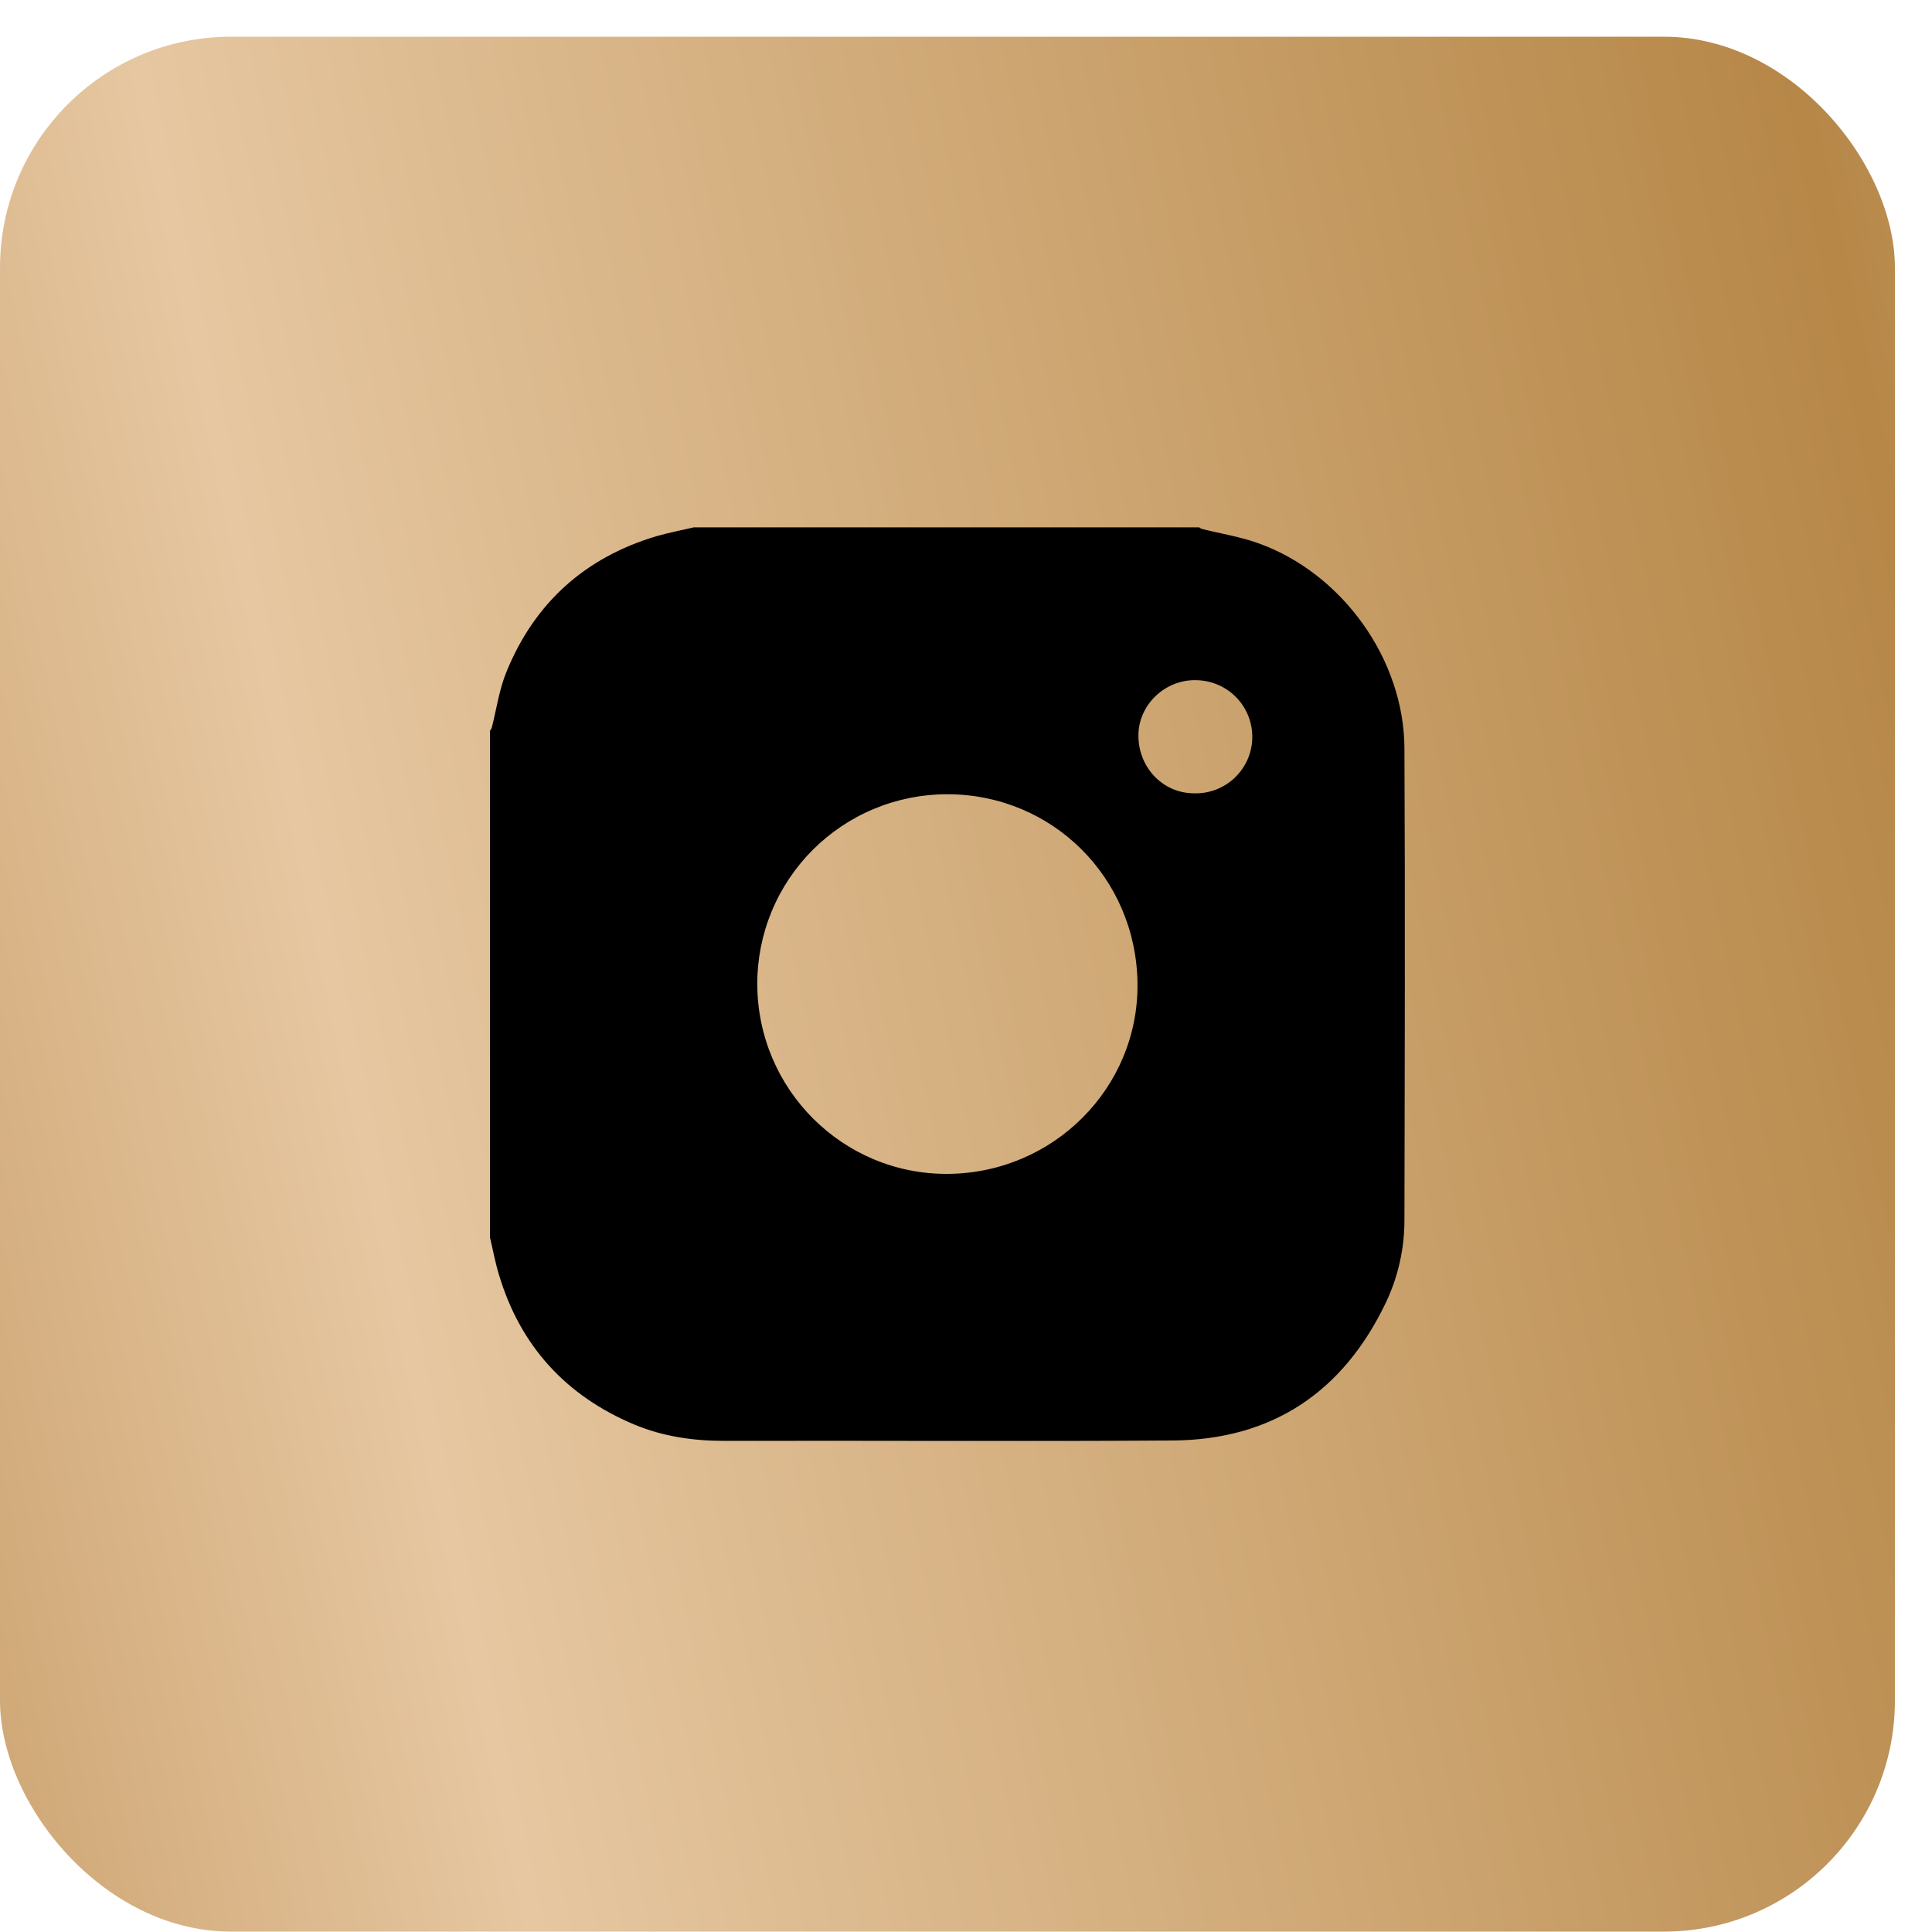 <?xml version="1.0" encoding="UTF-8"?> <svg xmlns="http://www.w3.org/2000/svg" width="30" height="30" viewBox="0 0 30 30" fill="none"><rect y="0.57" width="29.424" height="29.424" rx="3.588" fill="url(#paint0_linear_293_216)"></rect><path d="M10.772 8.189H18.622C18.636 8.2 18.65 8.208 18.666 8.214C18.959 8.287 19.262 8.335 19.544 8.437C20.843 8.904 21.802 10.238 21.808 11.618C21.82 14.06 21.813 16.5 21.808 18.942C21.809 19.385 21.711 19.823 21.521 20.224C20.858 21.612 19.757 22.357 18.209 22.368C15.89 22.384 13.569 22.368 11.25 22.374C10.764 22.374 10.294 22.306 9.846 22.119C8.786 21.672 8.079 20.9 7.748 19.795C7.69 19.605 7.654 19.408 7.608 19.214V11.347C7.619 11.334 7.628 11.319 7.635 11.304C7.71 11.012 7.751 10.706 7.865 10.43C8.301 9.363 9.081 8.659 10.19 8.327C10.382 8.271 10.578 8.235 10.772 8.189ZM14.717 18.228C16.359 18.217 17.681 16.89 17.663 15.271C17.644 13.63 16.343 12.335 14.712 12.333C14.324 12.332 13.94 12.408 13.581 12.556C13.222 12.704 12.897 12.921 12.622 13.195C12.348 13.469 12.13 13.795 11.982 14.153C11.834 14.511 11.758 14.895 11.759 15.282C11.764 16.918 13.09 18.239 14.717 18.228ZM18.575 10.562C18.103 10.549 17.694 10.927 17.678 11.391C17.661 11.893 18.036 12.306 18.519 12.318C18.636 12.324 18.753 12.307 18.863 12.268C18.973 12.228 19.075 12.167 19.161 12.088C19.247 12.009 19.317 11.913 19.366 11.807C19.415 11.7 19.442 11.585 19.445 11.468C19.449 11.351 19.429 11.235 19.387 11.126C19.345 11.016 19.282 10.917 19.2 10.832C19.119 10.748 19.022 10.681 18.914 10.634C18.807 10.588 18.691 10.563 18.574 10.562H18.575Z" fill="black"></path><defs><linearGradient id="paint0_linear_293_216" x1="-24.897" y1="-53.534" x2="40.822" y2="-67.478" gradientUnits="userSpaceOnUse"><stop stop-color="#BB8A4E"></stop><stop offset="0.225" stop-color="#E6C7A1"></stop><stop offset="0.6" stop-color="#B68747"></stop><stop offset="0.816" stop-color="#E6C7A1"></stop><stop offset="1" stop-color="#865A1D"></stop></linearGradient></defs></svg> 